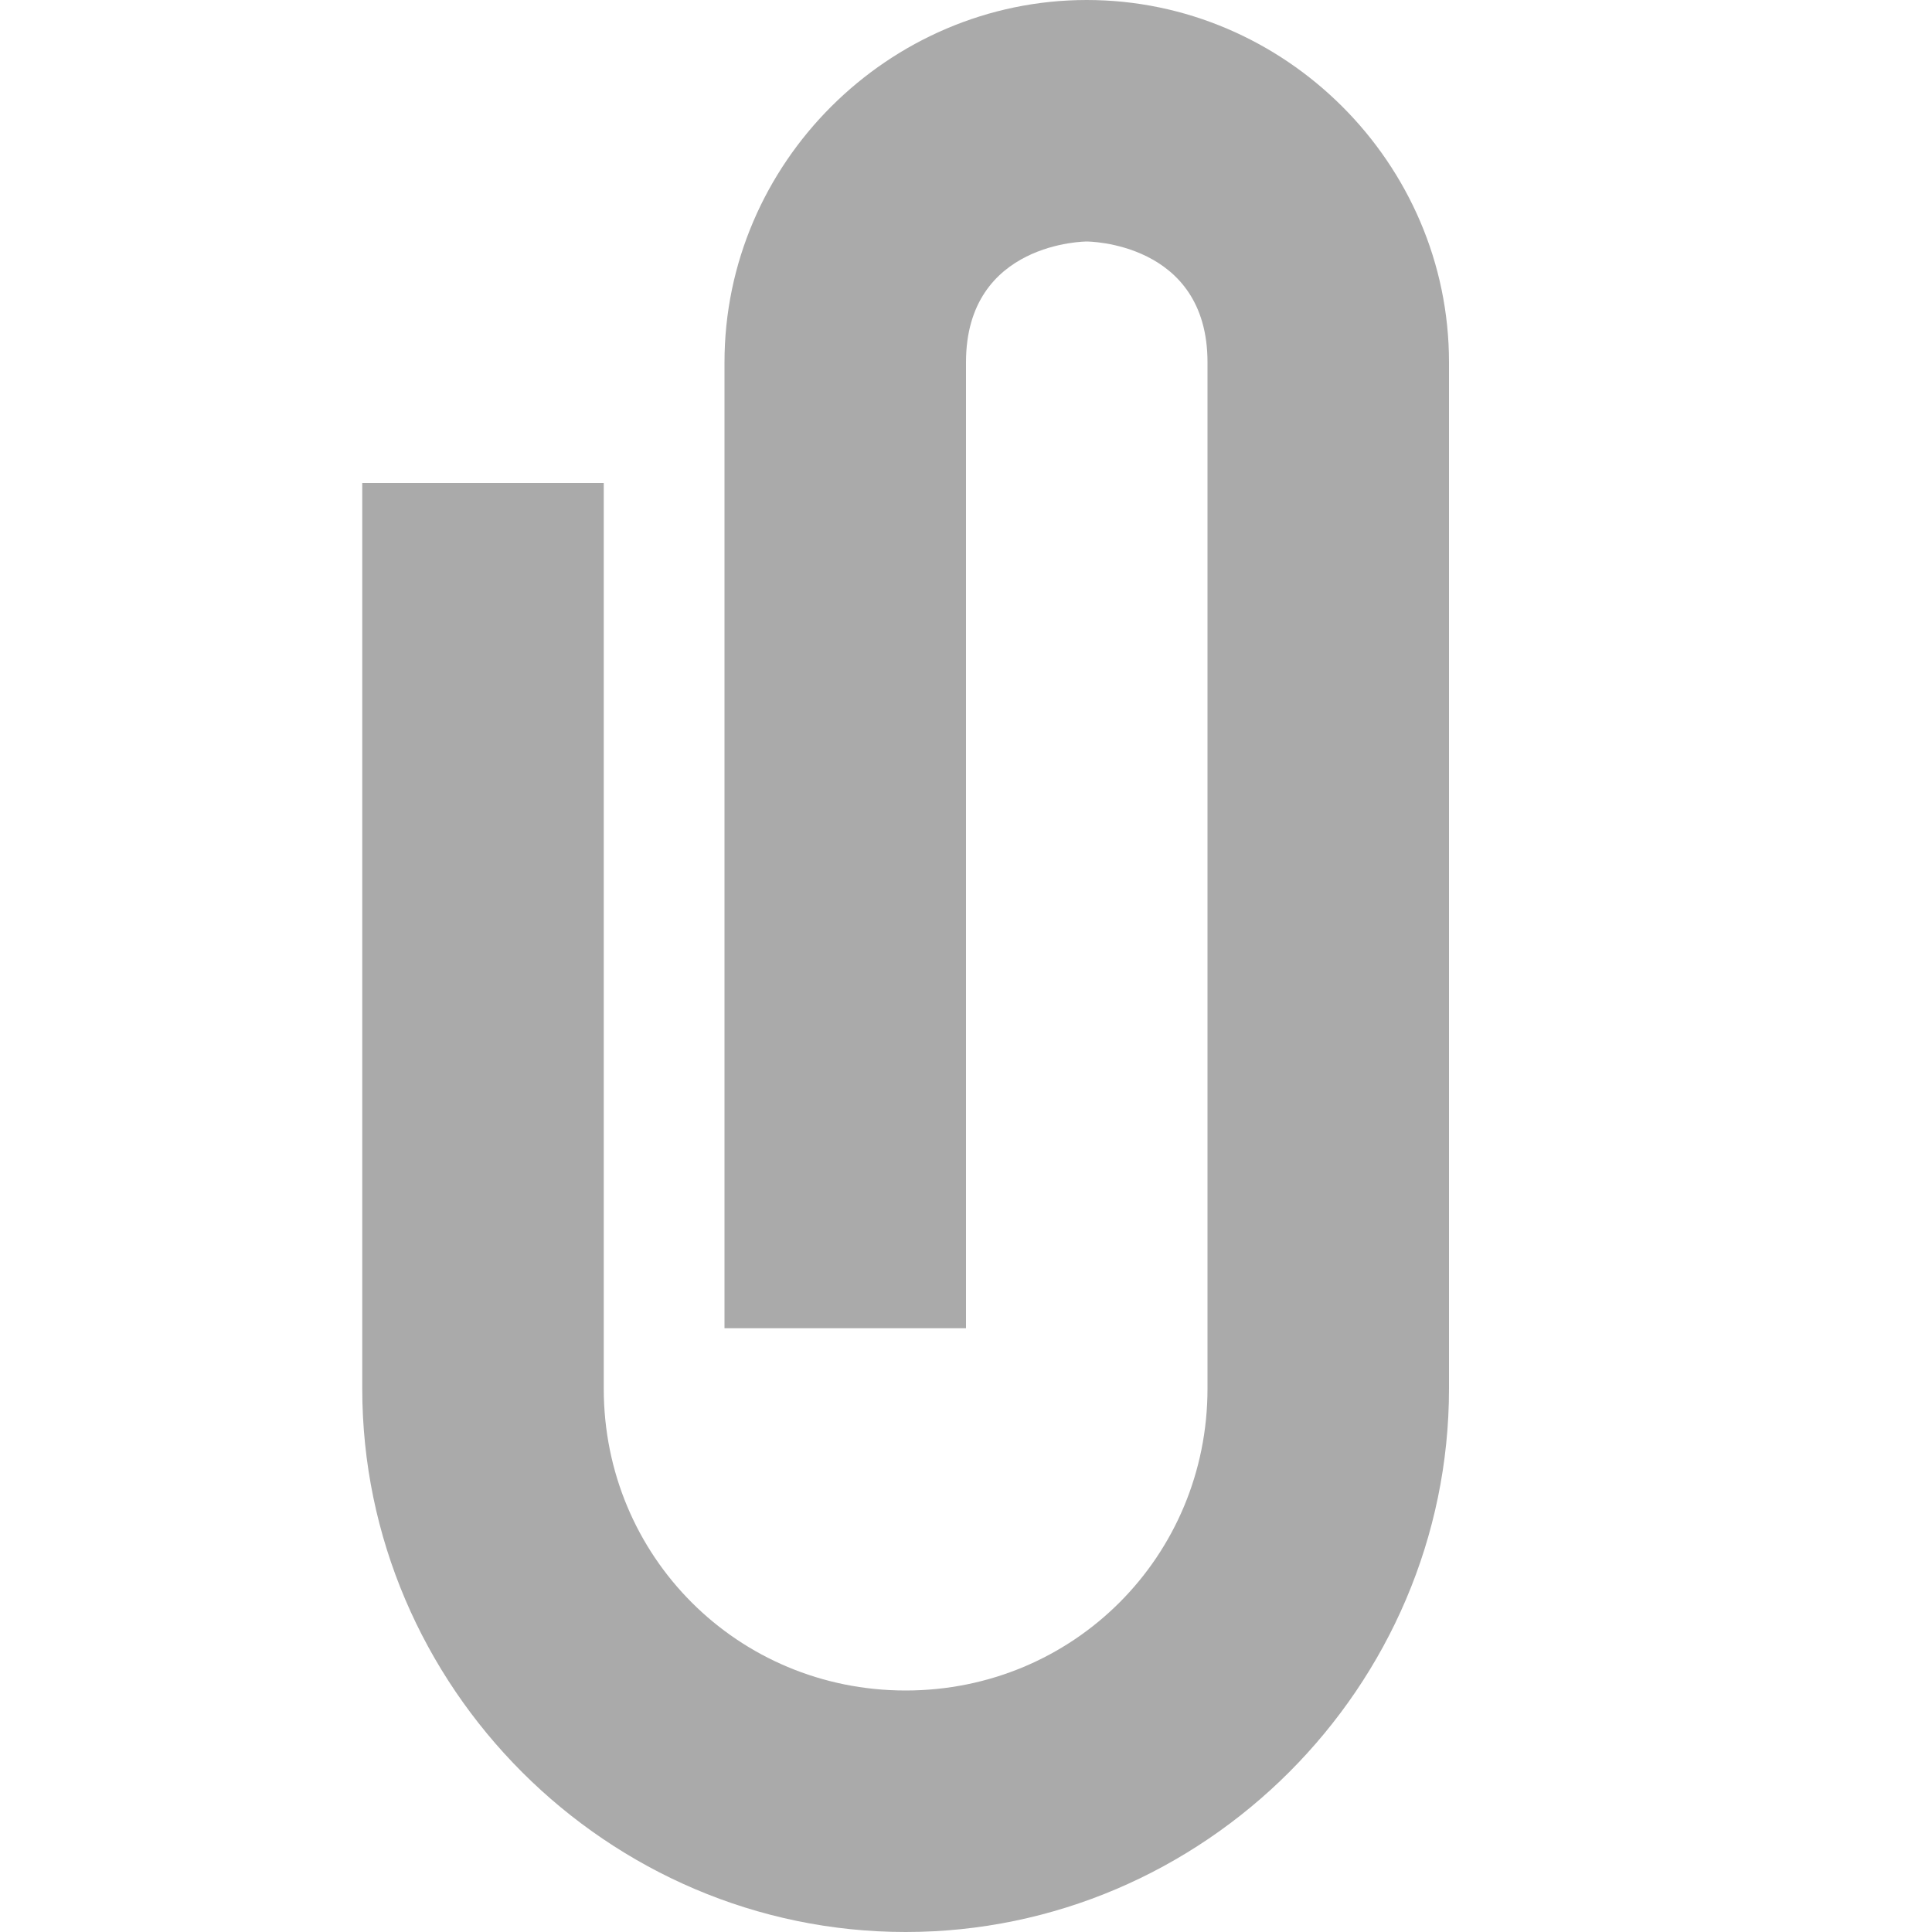 <svg xmlns="http://www.w3.org/2000/svg" width="16" height="16"><path d="M9 0C7.36 0 6 1.35 6 3v8h2V3c0-1 1-1 1-1s1 0 1 1v8.5c0 1.39-1.11 2.5-2.5 2.5S5 12.89 5 11.5V4H3v7.5C3 13.97 5.03 16 7.5 16s4.5-2.03 4.5-4.5V3c0-1.65-1.36-3-3-3z" fill="#aaaaaa"/></svg>
